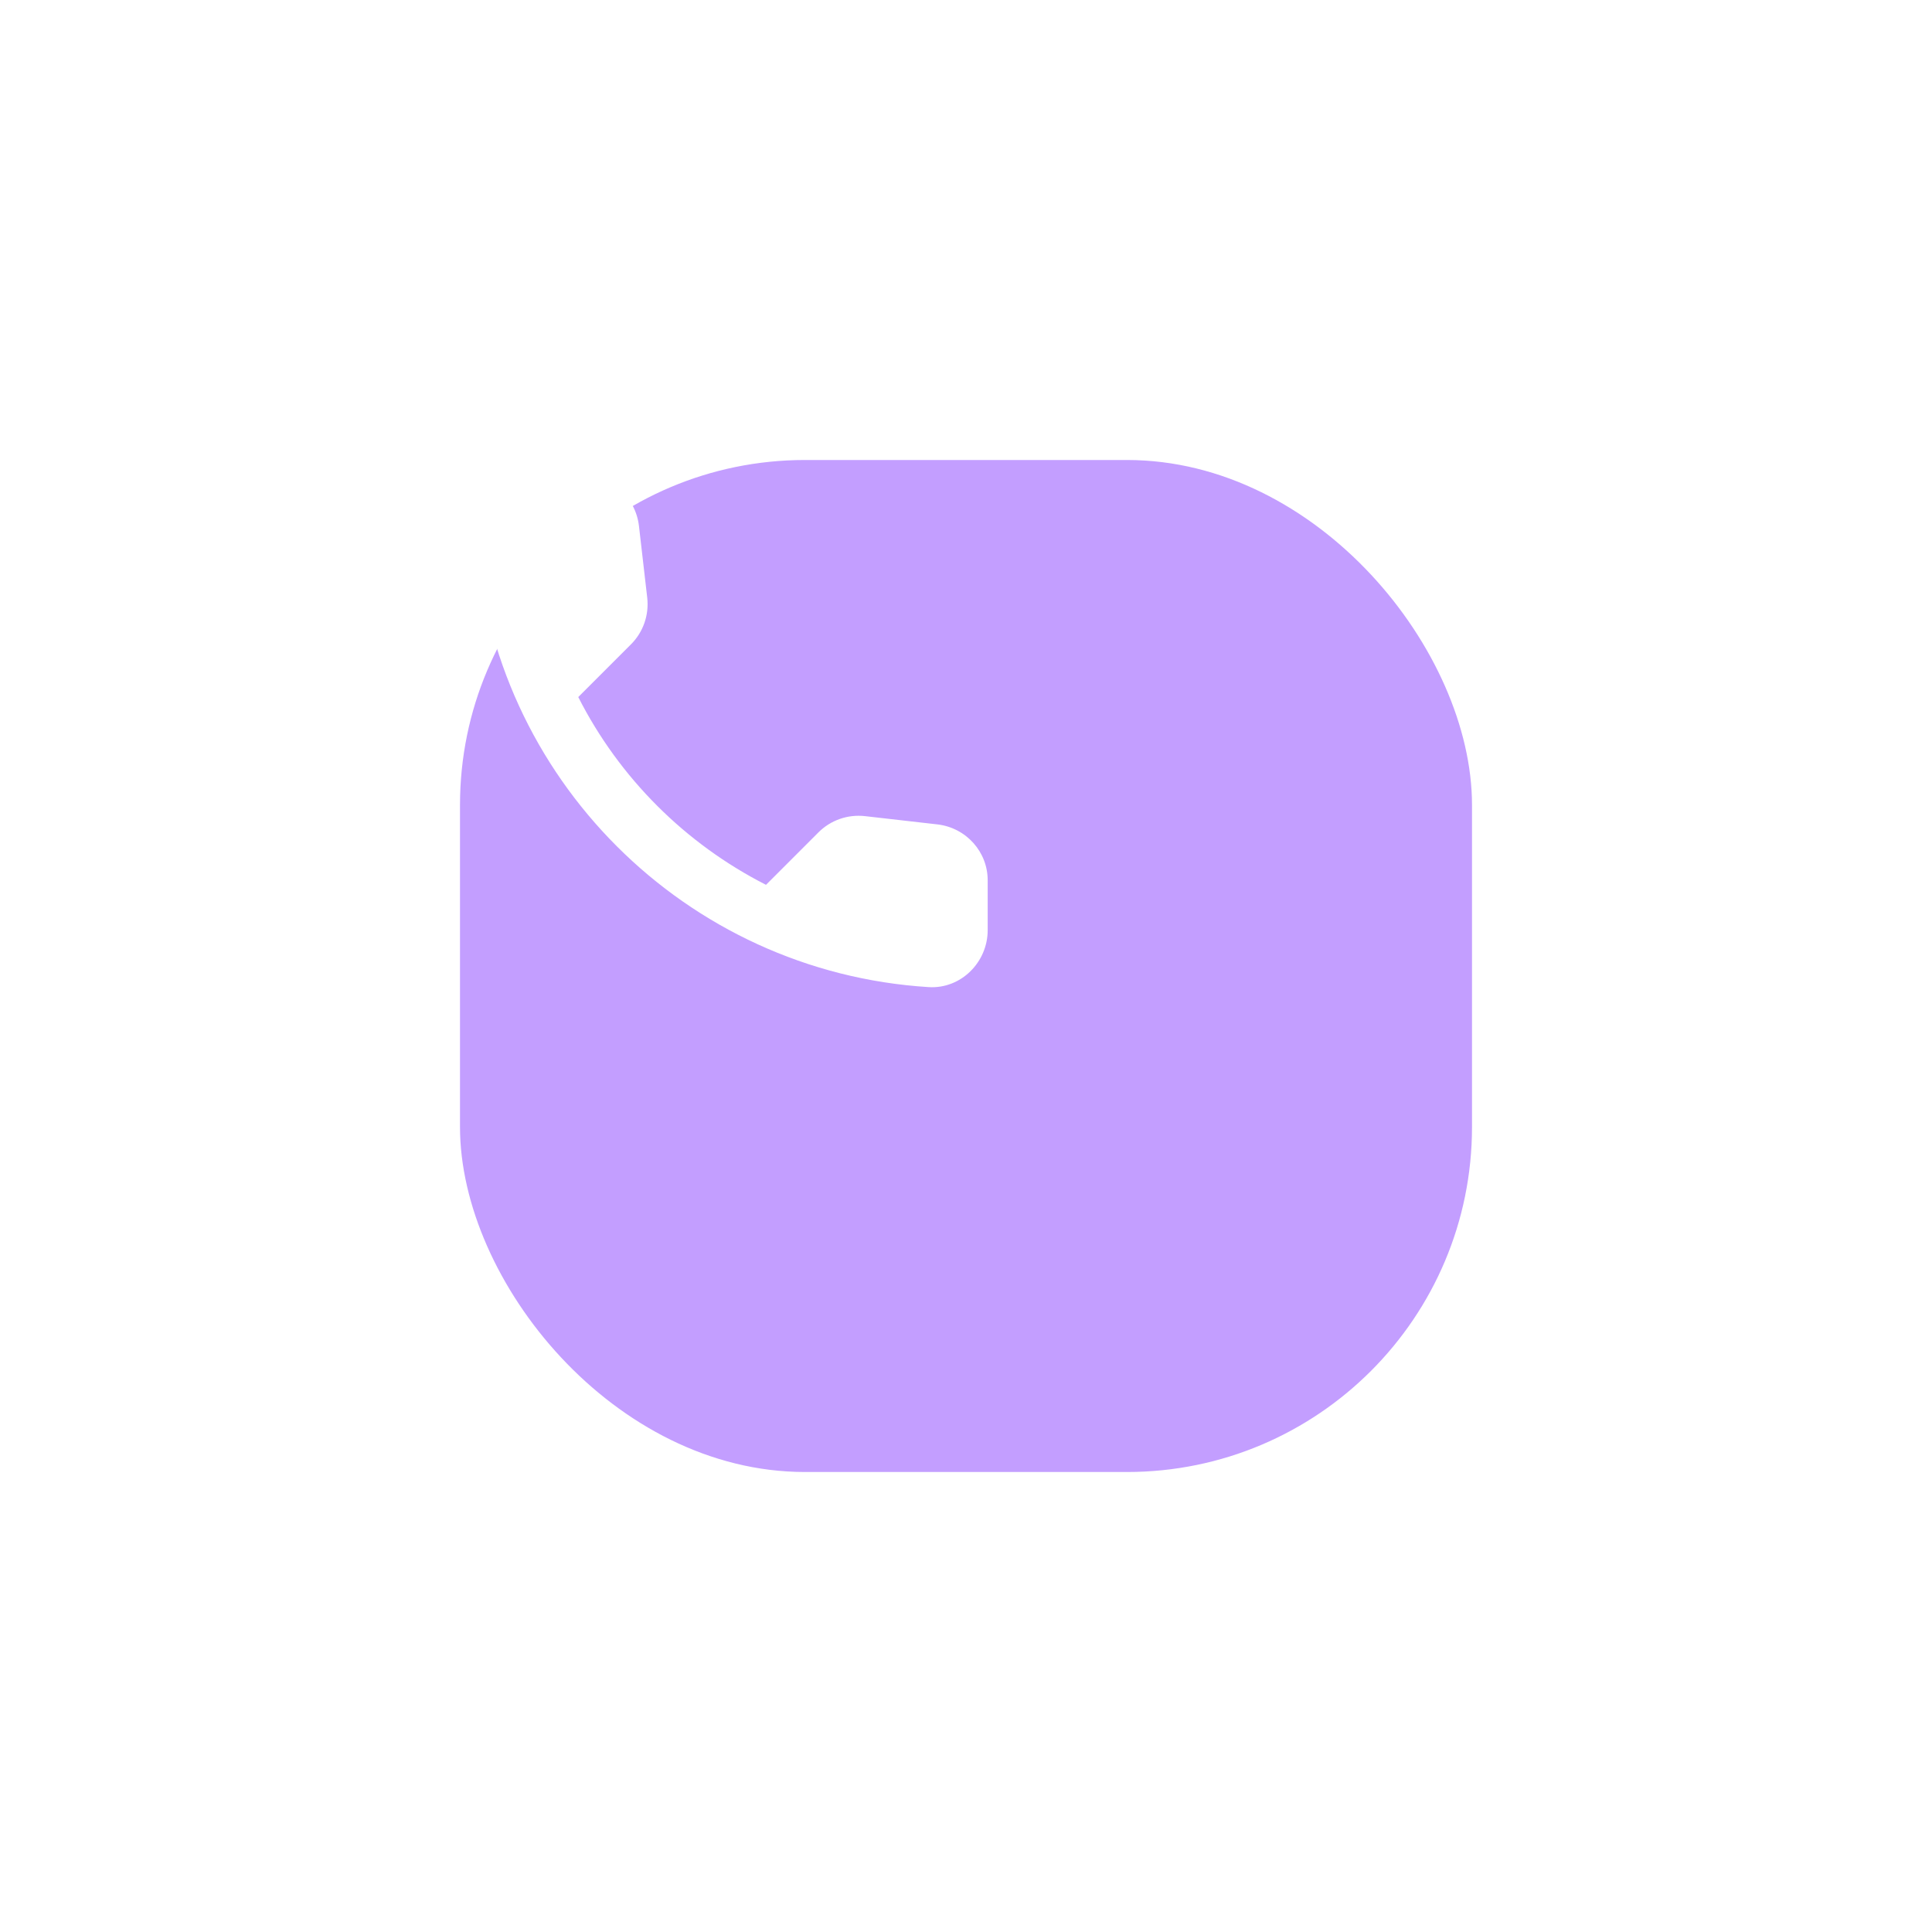 <?xml version="1.0" encoding="UTF-8"?> <svg xmlns="http://www.w3.org/2000/svg" width="84" height="84" viewBox="0 0 84 84" fill="none"> <g filter="url(#filter0_d_190_208)"> <rect x="10" y="10" width="44" height="44" rx="15" fill="#C39EFF"></rect> </g> <g clip-path="url(#clip0_190_208)"> <path d="M40.762 35.844L37.616 35.485C36.86 35.398 36.117 35.659 35.584 36.191L33.305 38.471C29.799 36.687 26.926 33.825 25.142 30.307L27.433 28.016C27.966 27.483 28.226 26.74 28.14 25.984L27.78 22.863C27.632 21.611 26.579 20.67 25.315 20.67H23.172C21.772 20.67 20.608 21.834 20.695 23.234C21.351 33.813 29.812 42.261 40.378 42.918C41.778 43.004 42.943 41.84 42.943 40.44V38.297C42.955 37.046 42.013 35.993 40.762 35.844Z" fill="white"></path> </g> <defs> <filter id="filter0_d_190_208" x="0" y="0" width="84" height="84" filterUnits="userSpaceOnUse" color-interpolation-filters="sRGB"> <feFlood flood-opacity="0" result="BackgroundImageFix"></feFlood> <feColorMatrix in="SourceAlpha" type="matrix" values="0 0 0 0 0 0 0 0 0 0 0 0 0 0 0 0 0 0 127 0" result="hardAlpha"></feColorMatrix> <feOffset dx="10" dy="10"></feOffset> <feGaussianBlur stdDeviation="10"></feGaussianBlur> <feColorMatrix type="matrix" values="0 0 0 0 0 0 0 0 0 0 0 0 0 0 0 0 0 0 0.2 0"></feColorMatrix> <feBlend mode="normal" in2="BackgroundImageFix" result="effect1_dropShadow_190_208"></feBlend> <feBlend mode="normal" in="SourceGraphic" in2="effect1_dropShadow_190_208" result="shape"></feBlend> </filter> <clipPath id="clip0_190_208"> <rect width="29.73" height="29.73" fill="white" transform="translate(16.941 16.941)"></rect> </clipPath> </defs> </svg> 